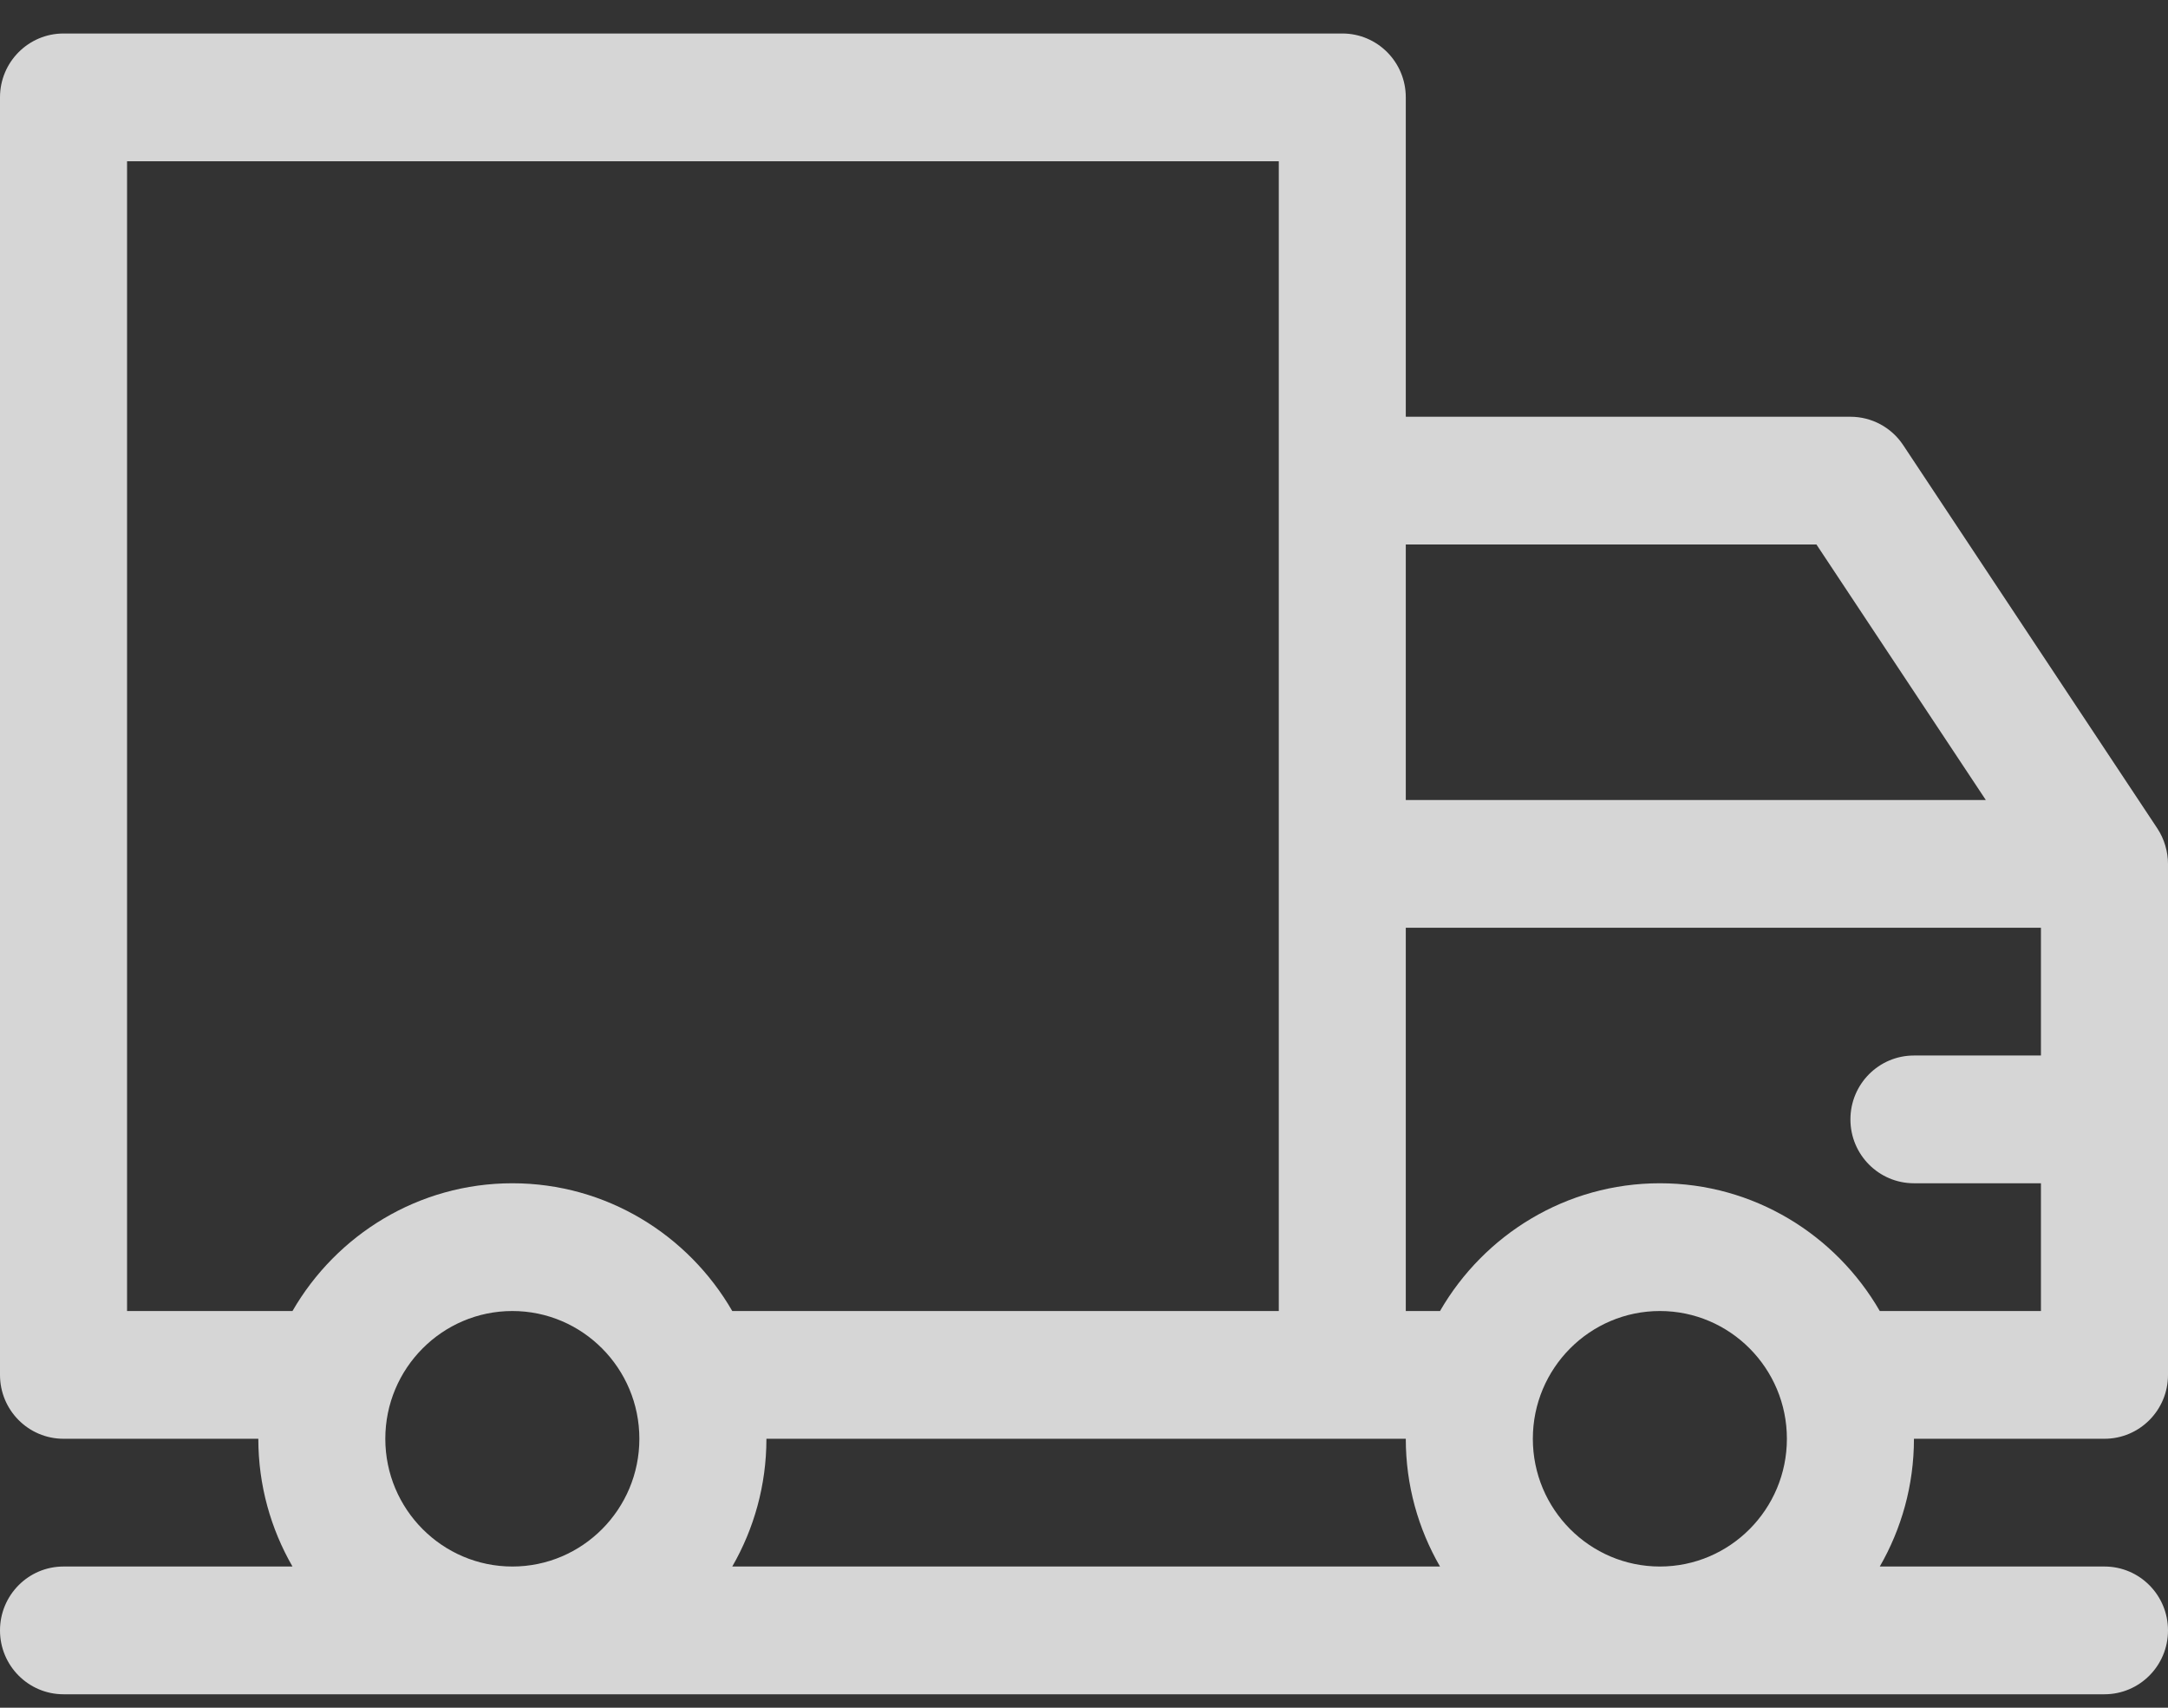 <?xml version="1.0" encoding="UTF-8"?> <svg xmlns="http://www.w3.org/2000/svg" width="33" height="26" viewBox="0 0 33 26" fill="none"><rect x="0" y="0" width="33" height="26" fill="#333333" stroke="none"/> <path opacity="0.8" d="M32.838 12.613L32.836 12.611C32.835 12.61 32.835 12.608 32.834 12.607L28.97 6.778C28.791 6.507 28.489 6.345 28.166 6.345H21.398V1.482C21.398 0.945 20.966 0.51 20.432 0.51H0.967C0.433 0.51 0 0.945 0 1.482V20.933C0 21.47 0.433 21.905 0.967 21.905H3.932C3.932 22.613 4.122 23.277 4.452 23.85H0.967C0.433 23.85 0 24.285 0 24.823C0 25.36 0.433 25.795 0.967 25.795H32.033C32.567 25.795 33 25.36 33 24.823C33 24.285 32.567 23.85 32.033 23.85H28.613C28.943 23.277 29.133 22.613 29.133 21.905H32.033C32.567 21.905 33 21.47 33 20.933V13.152C33 12.97 32.945 12.774 32.838 12.613V12.613ZM21.398 8.29H27.649L30.227 12.18H21.398V8.29ZM7.799 23.85C6.733 23.85 5.865 22.978 5.865 21.905C5.865 20.832 6.733 19.96 7.799 19.96C8.865 19.96 9.732 20.832 9.732 21.905C9.732 22.978 8.865 23.85 7.799 23.85ZM7.799 18.015C6.371 18.015 5.122 18.799 4.452 19.96H1.934V2.455H19.465V19.96H11.146C10.476 18.799 9.227 18.015 7.799 18.015ZM11.146 23.85C11.476 23.277 11.666 22.613 11.666 21.905H21.398C21.398 22.613 21.588 23.277 21.919 23.85H11.146ZM25.266 23.85C24.199 23.85 23.332 22.978 23.332 21.905C23.332 20.832 24.199 19.96 25.266 19.96C26.332 19.96 27.199 20.832 27.199 21.905C27.199 22.978 26.332 23.85 25.266 23.85ZM31.066 16.07H29.133C28.599 16.07 28.166 16.505 28.166 17.043C28.166 17.58 28.599 18.015 29.133 18.015H31.066V19.96H28.613C27.943 18.799 26.694 18.015 25.266 18.015C23.837 18.015 22.589 18.799 21.919 19.96H21.398V14.125H31.066V16.07Z" fill="white"></path> </svg> 